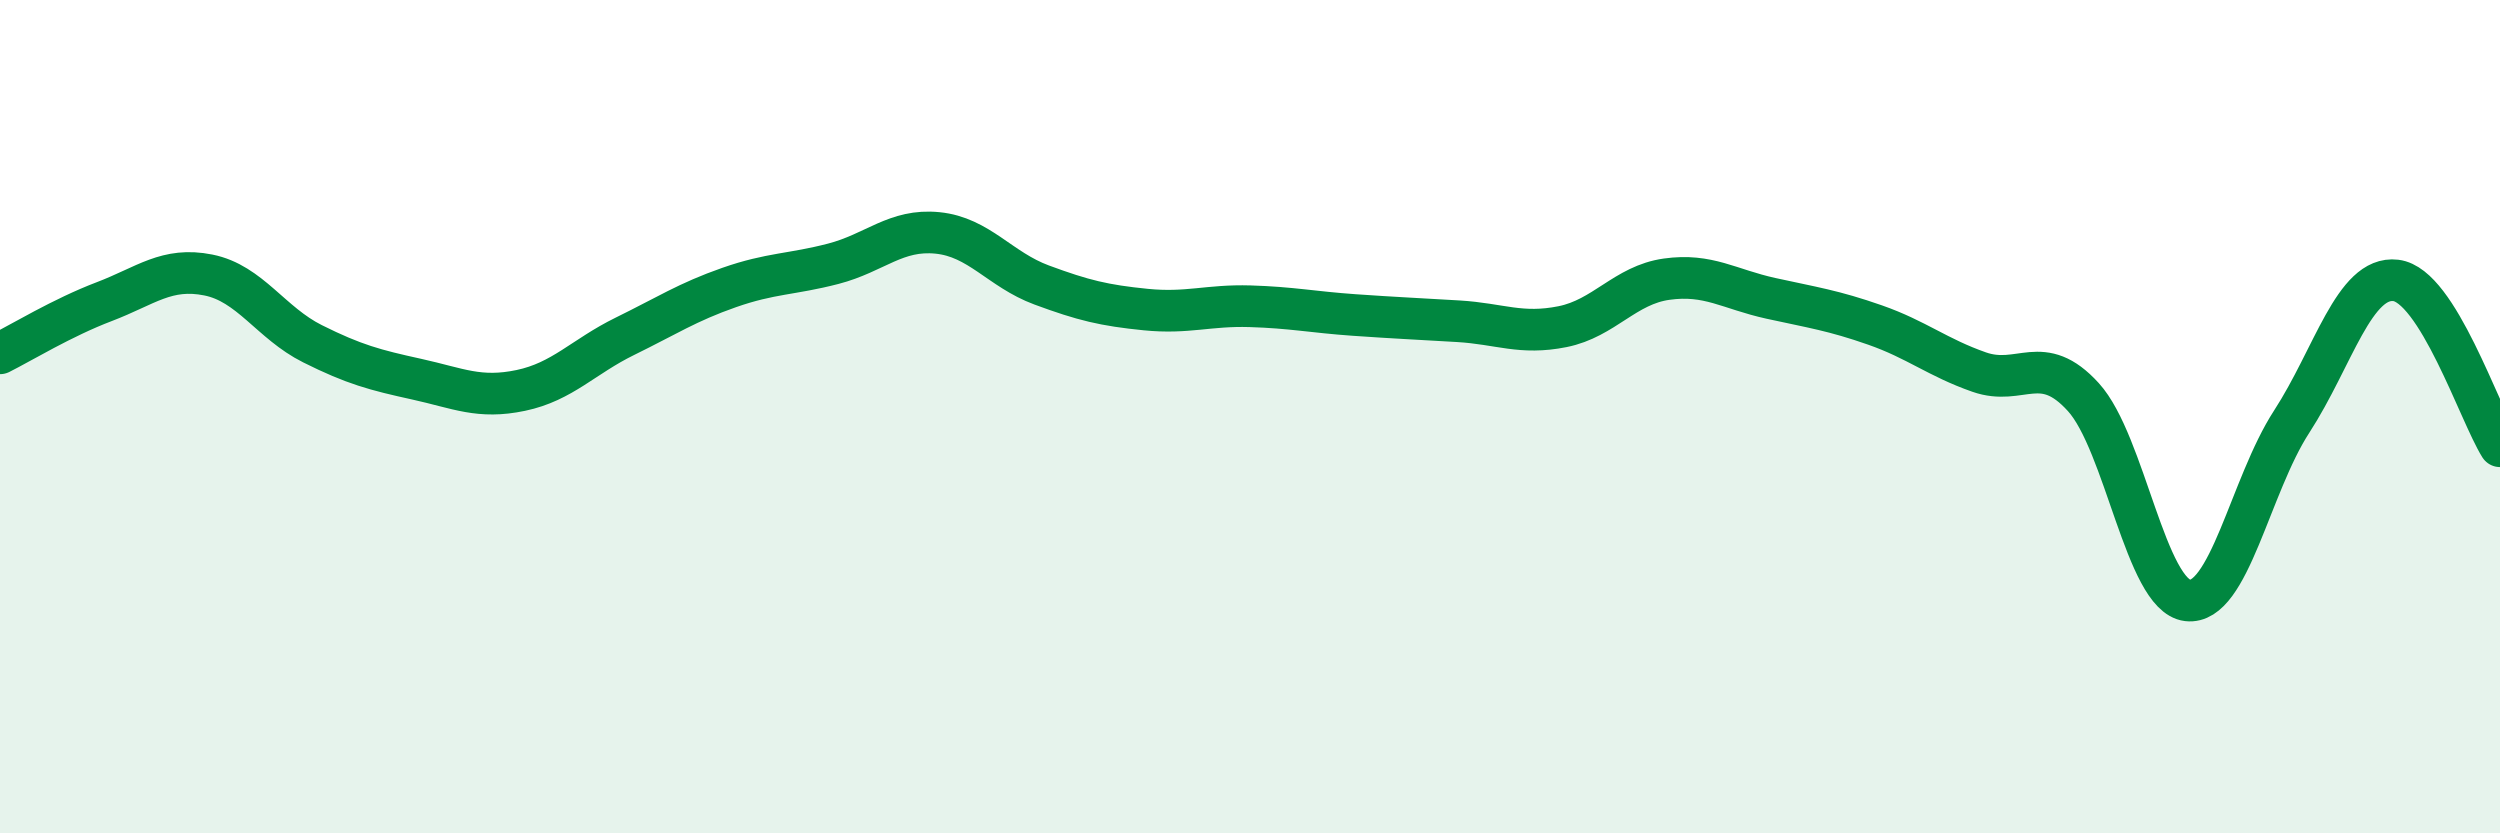 
    <svg width="60" height="20" viewBox="0 0 60 20" xmlns="http://www.w3.org/2000/svg">
      <path
        d="M 0,8.48 C 0.5,8.23 1.5,7.62 2.5,7.24 C 3.5,6.86 4,6.4 5,6.6 C 6,6.8 6.5,7.75 7.5,8.25 C 8.5,8.75 9,8.88 10,9.1 C 11,9.32 11.5,9.58 12.5,9.37 C 13.5,9.16 14,8.56 15,8.07 C 16,7.58 16.5,7.25 17.5,6.9 C 18.5,6.55 19,6.59 20,6.33 C 21,6.07 21.5,5.49 22.5,5.59 C 23.5,5.69 24,6.47 25,6.84 C 26,7.21 26.5,7.33 27.5,7.43 C 28.5,7.53 29,7.32 30,7.35 C 31,7.38 31.5,7.49 32.5,7.56 C 33.5,7.63 34,7.65 35,7.71 C 36,7.77 36.5,8.04 37.5,7.84 C 38.5,7.64 39,6.84 40,6.7 C 41,6.56 41.5,6.94 42.5,7.16 C 43.5,7.38 44,7.45 45,7.8 C 46,8.15 46.5,8.58 47.5,8.93 C 48.5,9.28 49,8.43 50,9.53 C 51,10.63 51.5,14.29 52.5,14.41 C 53.5,14.53 54,11.66 55,10.12 C 56,8.58 56.5,6.61 57.5,6.73 C 58.5,6.85 59.5,9.91 60,10.71L60 20L0 20Z"
        fill="#008740"
        opacity="0.1"
        stroke-linecap="round"
        stroke-linejoin="round"
      />
      <path
        d="M 0,8.48 C 0.5,8.23 1.5,7.62 2.5,7.24 C 3.5,6.86 4,6.4 5,6.6 C 6,6.8 6.5,7.75 7.5,8.25 C 8.5,8.75 9,8.88 10,9.1 C 11,9.32 11.5,9.58 12.5,9.37 C 13.5,9.16 14,8.56 15,8.07 C 16,7.58 16.5,7.25 17.5,6.9 C 18.5,6.55 19,6.59 20,6.33 C 21,6.07 21.5,5.49 22.5,5.59 C 23.5,5.69 24,6.47 25,6.84 C 26,7.21 26.5,7.33 27.5,7.43 C 28.5,7.53 29,7.32 30,7.35 C 31,7.38 31.5,7.49 32.5,7.56 C 33.5,7.63 34,7.65 35,7.71 C 36,7.77 36.5,8.04 37.5,7.84 C 38.5,7.64 39,6.84 40,6.7 C 41,6.56 41.5,6.94 42.5,7.16 C 43.5,7.38 44,7.45 45,7.8 C 46,8.15 46.5,8.58 47.5,8.93 C 48.5,9.28 49,8.43 50,9.53 C 51,10.63 51.5,14.29 52.5,14.41 C 53.5,14.53 54,11.66 55,10.12 C 56,8.58 56.5,6.61 57.5,6.73 C 58.5,6.85 59.5,9.91 60,10.71"
        stroke="#008740"
        stroke-width="1"
        fill="none"
        stroke-linecap="round"
        stroke-linejoin="round"
      />
    </svg>
  